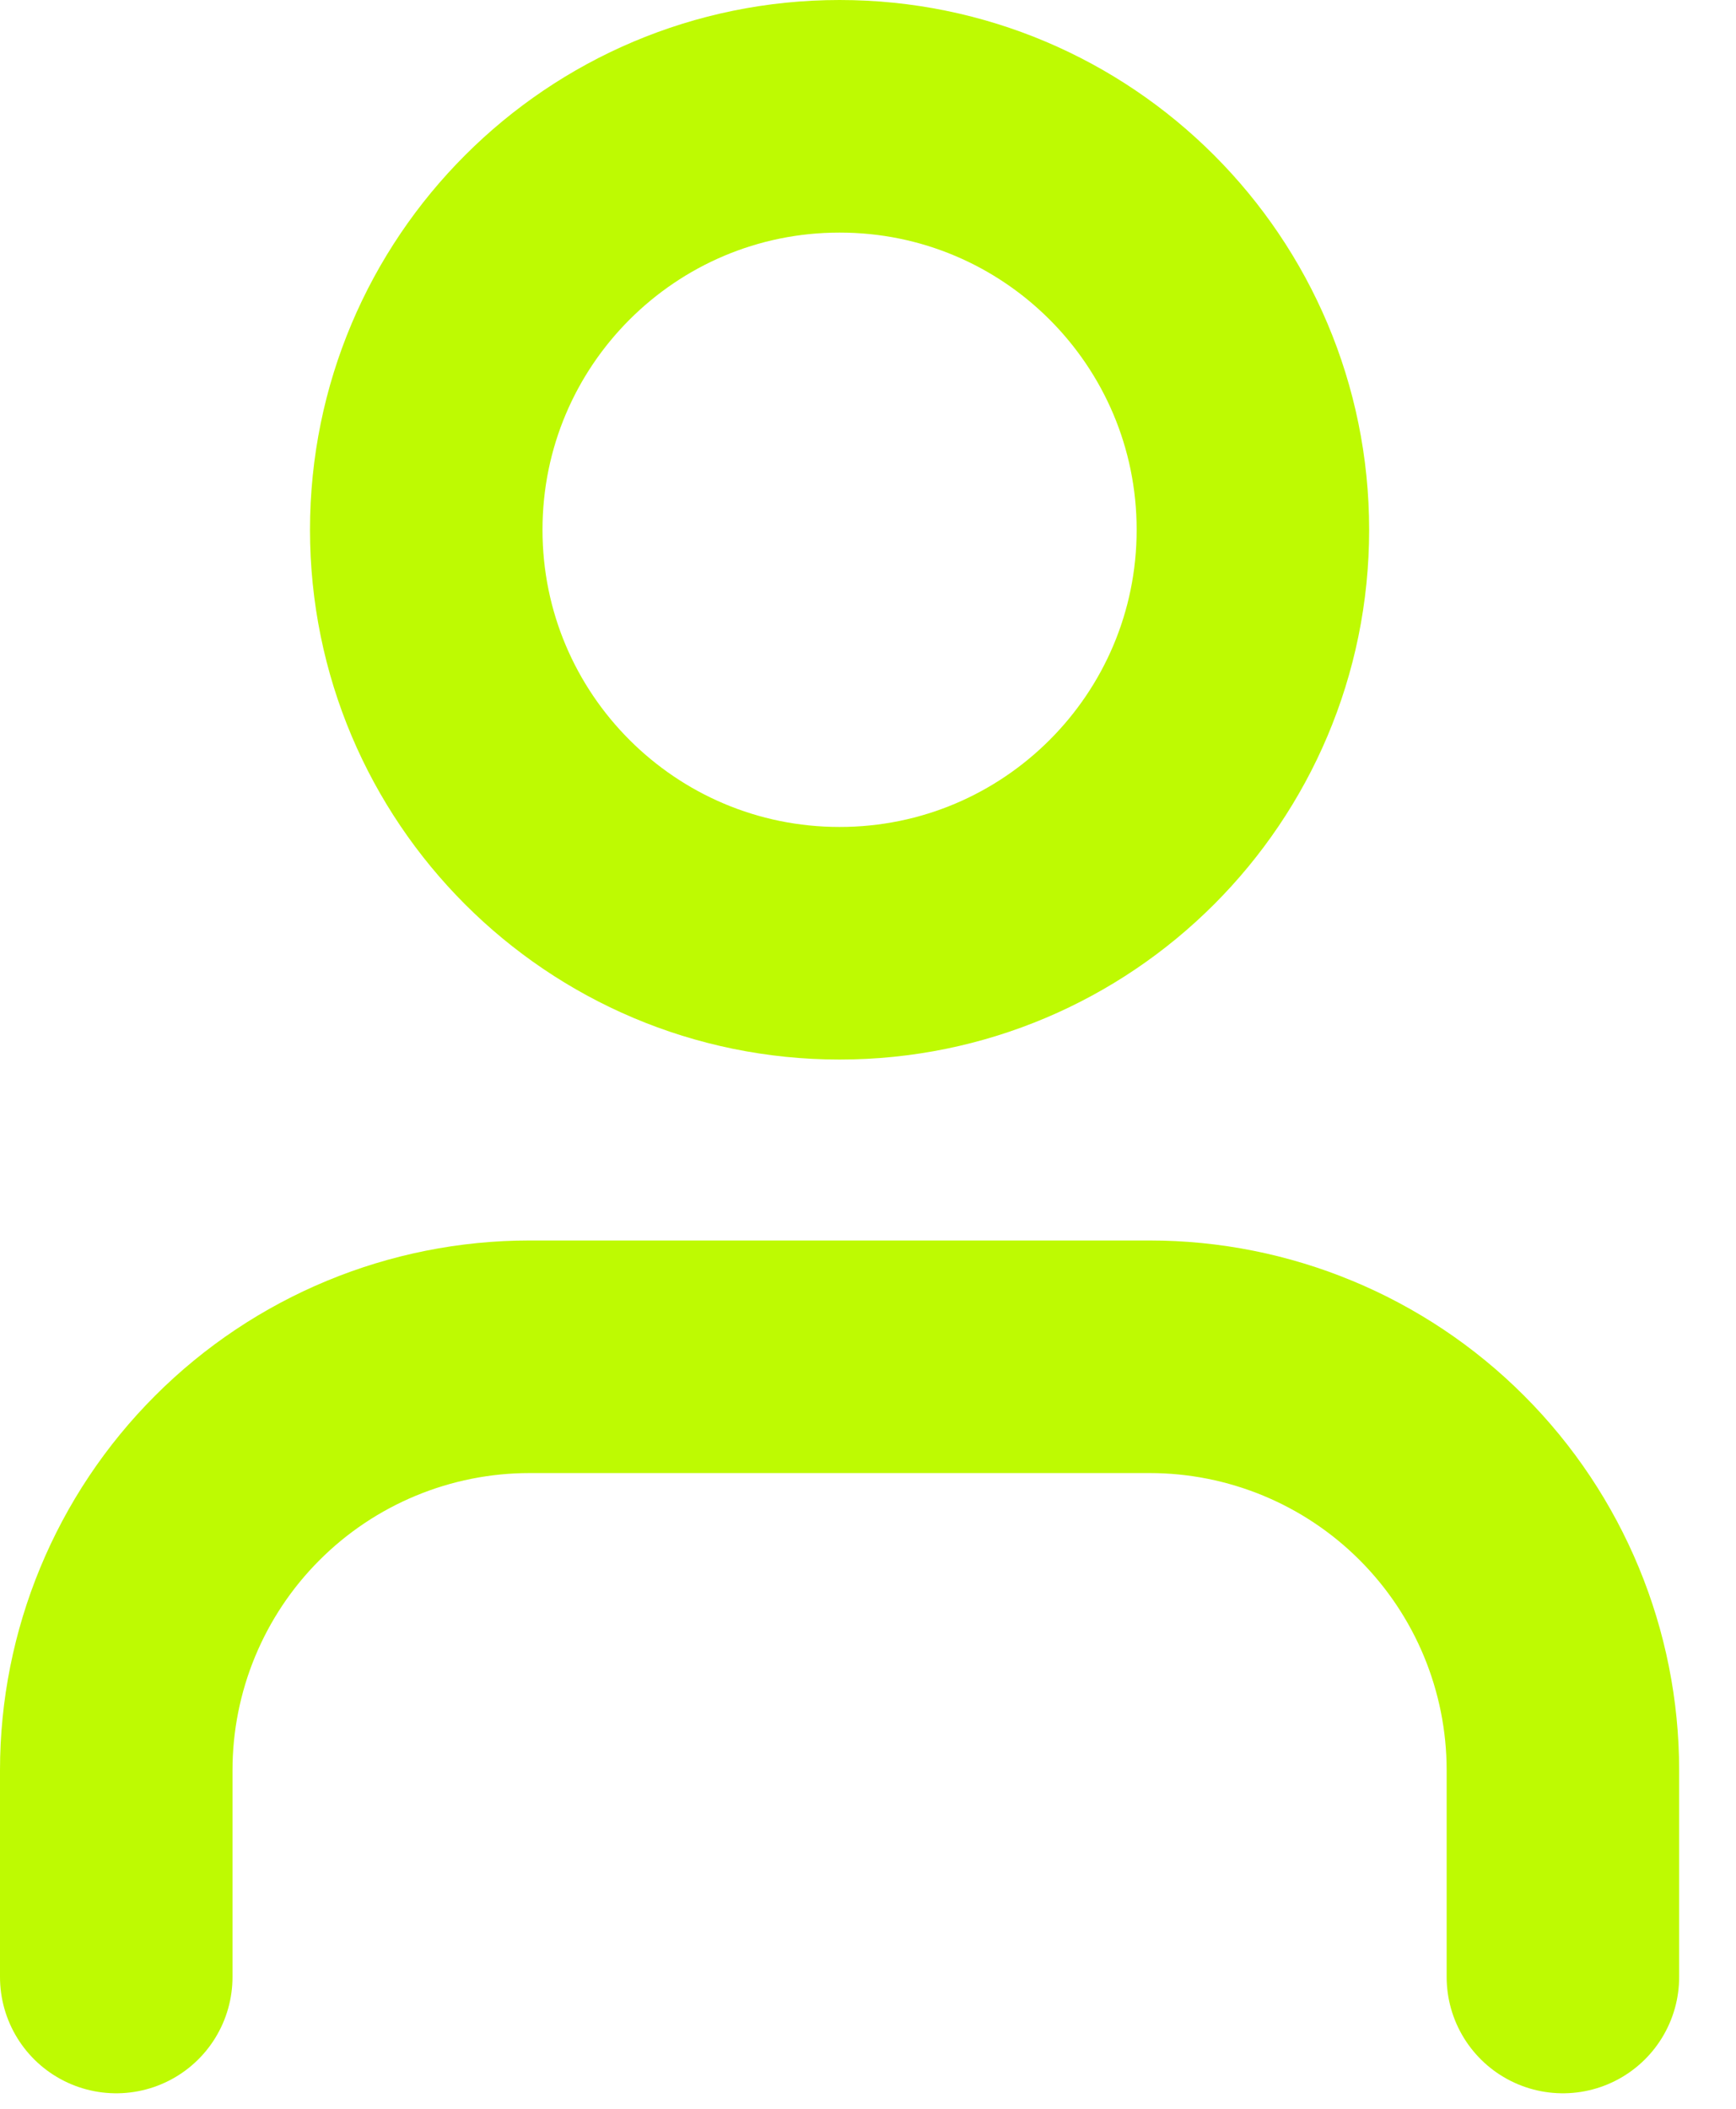 <svg xmlns="http://www.w3.org/2000/svg" fill="none" viewBox="0 0 28 34" height="34" width="28">
<path stroke-linejoin="round" stroke-linecap="round" stroke-width="3.75" stroke="#BEFA02" d="M25.208 31.875V28.542C25.208 26.774 24.506 25.078 23.256 23.828C22.006 22.577 20.31 21.875 18.542 21.875H8.542C6.774 21.875 5.078 22.577 3.828 23.828C2.577 25.078 1.875 26.774 1.875 28.542V31.875"></path>
<path stroke-linejoin="round" stroke-linecap="round" stroke-width="3.75" stroke="#BEFA02" d="M13.542 15.208C17.224 15.208 20.208 12.224 20.208 8.542C20.208 4.86 17.224 1.875 13.542 1.875C9.86 1.875 6.875 4.86 6.875 8.542C6.875 12.224 9.86 15.208 13.542 15.208Z"></path>
</svg>

